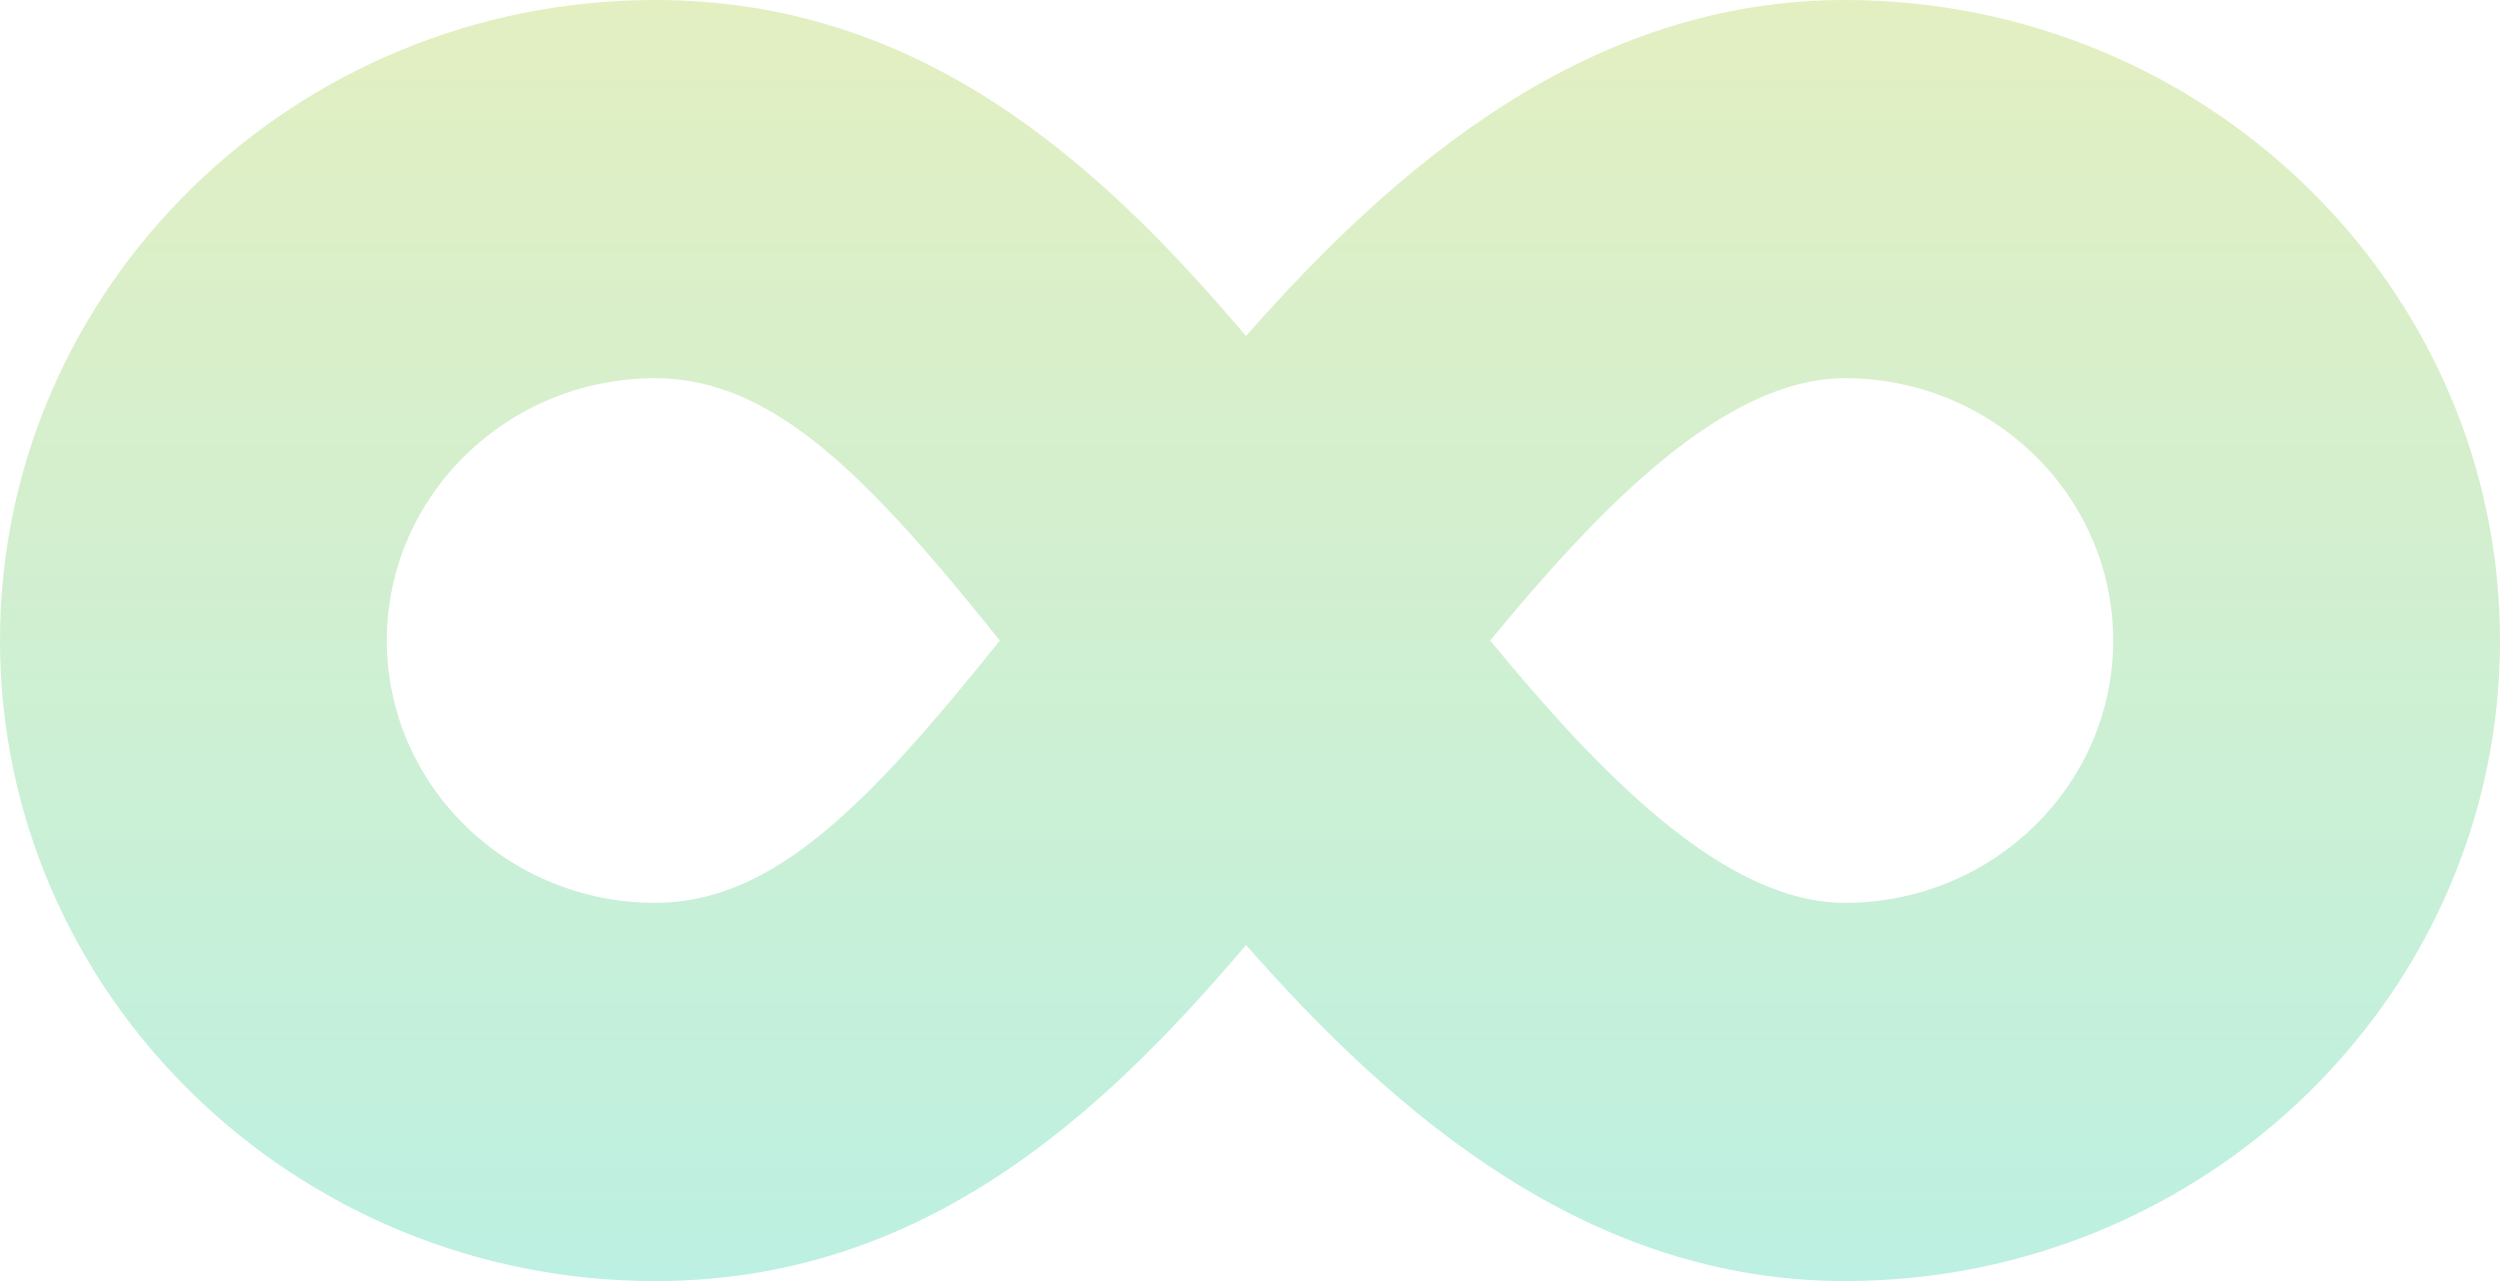 <svg xmlns="http://www.w3.org/2000/svg" xmlns:xlink="http://www.w3.org/1999/xlink" width="644.001" height="330" viewBox="0 0 644.001 330">
  <defs>
    <linearGradient id="linear-gradient" x1="0.5" x2="0.5" y2="1" gradientUnits="objectBoundingBox">
      <stop offset="0" stop-color="#e3efc1"/>
      <stop offset="1" stop-color="#bcf0e2"/>
    </linearGradient>
  </defs>
  <path id="smart-ani-mask" d="M320.971,243.435C282.5,288.866,236.605,330,168.754,330,75.7,330,0,255.983,0,165S75.705,0,168.754,0C236.605,0,282.5,41.132,320.971,86.563,359.7,42.54,409.285,0,475.246,0,568.295,0,644,74.018,644,165S568.295,330,475.246,330C409.285,330,359.7,287.459,320.971,243.435Zm154.275-10.862c38.105,0,69.109-30.313,69.109-67.572s-31-67.572-69.109-67.572c-31.158,0-63.316,33.479-91.373,67.573C411.93,199.094,444.092,232.572,475.246,232.572ZM99.645,165c0,37.259,31,67.572,69.109,67.572,30.471,0,54.912-25.314,88.807-67.573-33.887-42.253-58.334-67.571-88.807-67.571C130.648,97.428,99.645,127.742,99.645,165Z" fill="url(#linear-gradient)"/>
</svg>

